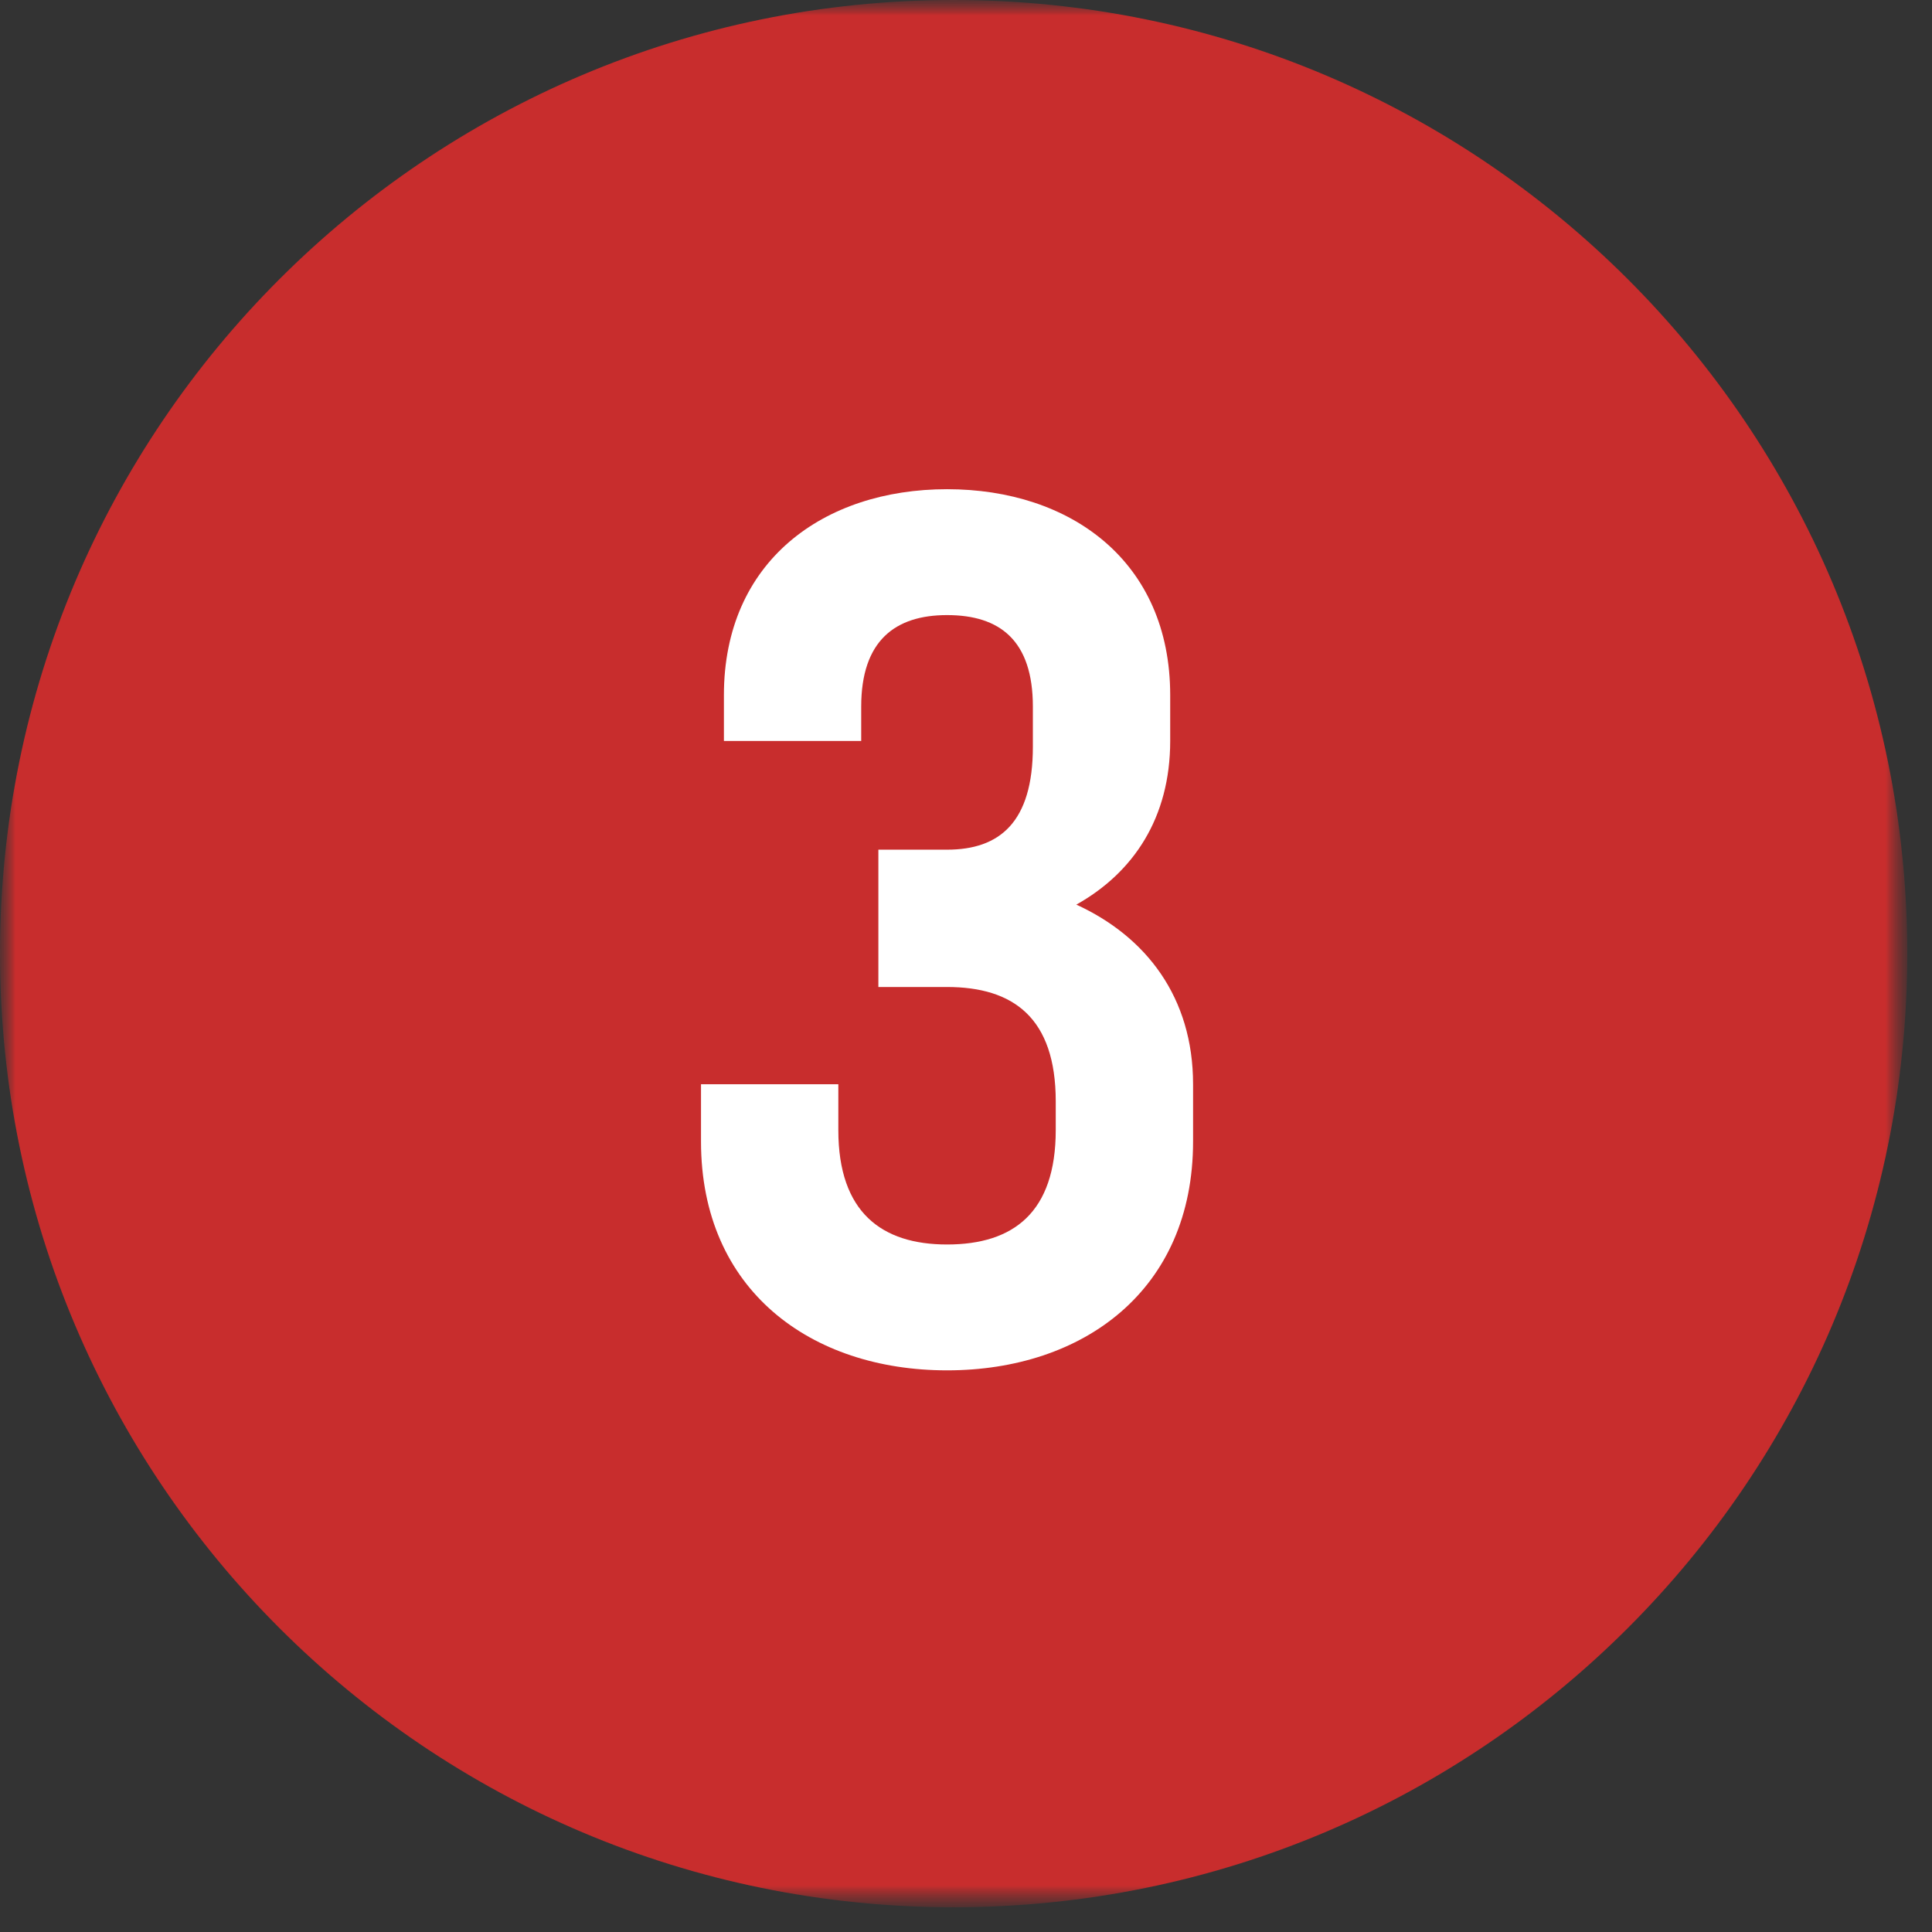 <?xml version="1.0" encoding="UTF-8"?> <svg xmlns="http://www.w3.org/2000/svg" width="62" height="62" viewBox="0 0 62 62" fill="none"><rect x="0" y="0" width="62" height="62" fill="#333333" stroke="none"/><g clip-path="url(#clip0_501_119)"><mask id="mask0_501_119" style="mask-type:luminance" maskUnits="userSpaceOnUse" x="0" y="0" width="62" height="62"><path d="M61.206 0H0V61.206H61.206V0Z" fill="white"></path></mask><g mask="url(#mask0_501_119)"><mask id="mask1_501_119" style="mask-type:luminance" maskUnits="userSpaceOnUse" x="0" y="0" width="62" height="62"><path d="M61.206 0H0V61.206H61.206V0Z" fill="white"></path></mask><g mask="url(#mask1_501_119)"><path d="M61.206 30.603C61.206 13.701 47.504 0 30.603 0C13.701 0 0 13.701 0 30.603C0 47.504 13.701 61.206 30.603 61.206C47.504 61.206 61.206 47.504 61.206 30.603Z" fill="#C82D2D"></path><path d="M30.392 31.674C32.522 31.674 33.88 32.666 33.88 35.346V36.264C33.88 38.909 32.522 39.937 30.392 39.937C28.298 39.937 26.903 38.909 26.903 36.264V34.795H22.496V36.632C22.496 41.406 26.022 43.976 30.392 43.976C34.762 43.976 38.287 41.406 38.287 36.632V34.795C38.287 32.005 36.782 30.058 34.541 29.03C36.378 28.002 37.553 26.239 37.553 23.778V22.309C37.553 18.013 34.358 15.699 30.392 15.699C26.425 15.699 23.231 18.013 23.231 22.309V23.778H27.637V22.677C27.637 20.547 28.739 19.739 30.392 19.739C32.081 19.739 33.146 20.547 33.146 22.677V23.962C33.146 26.386 32.081 27.267 30.392 27.267H28.188V31.674H30.392Z" fill="white"></path></g></g></g><defs><clipPath id="clip0_501_119"><rect width="62" height="62" fill="white"></rect></clipPath></defs></svg> 